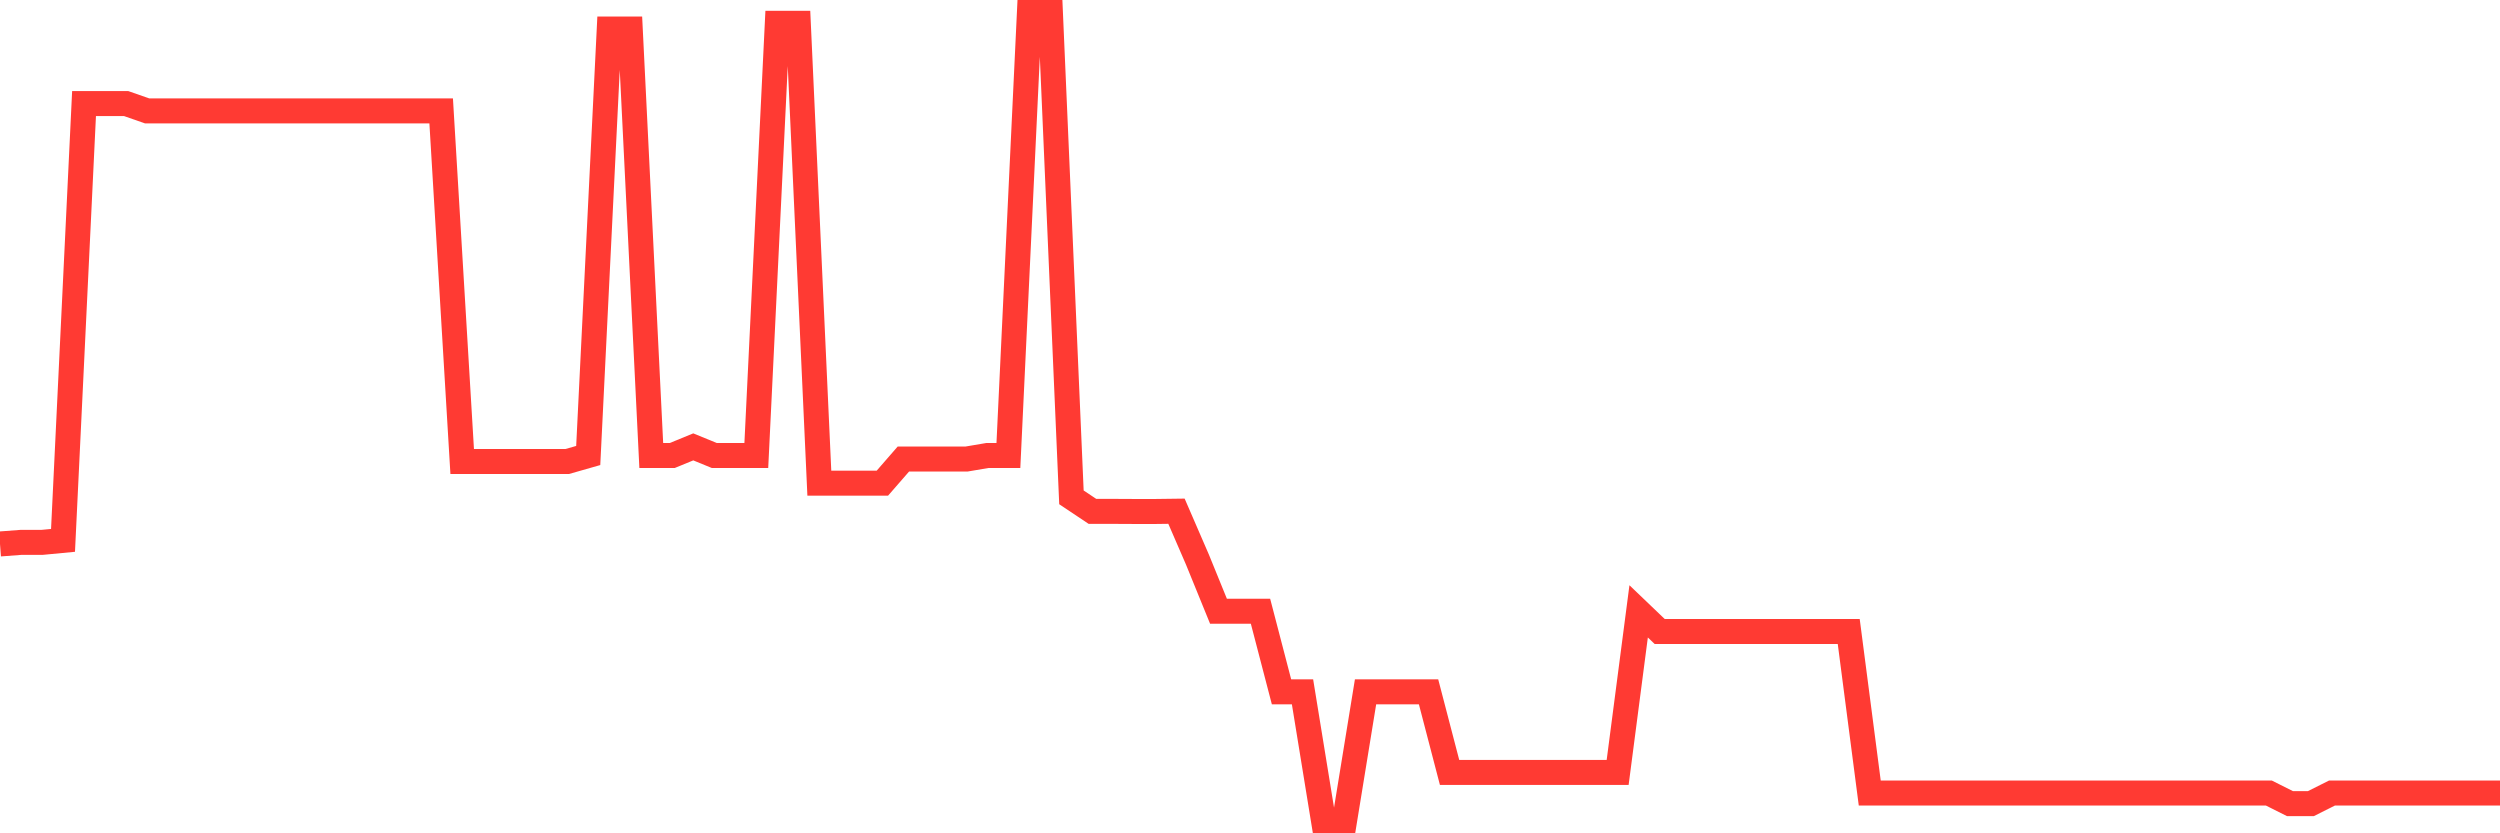<svg
  xmlns="http://www.w3.org/2000/svg"
  xmlns:xlink="http://www.w3.org/1999/xlink"
  width="120"
  height="40"
  viewBox="0 0 120 40"
  preserveAspectRatio="none"
>
  <polyline
    points="0,26.11 1.008,26.034 2.017,26.034 3.025,25.938 4.034,4.97 5.042,4.97 6.05,4.97 7.059,5.322 8.067,5.322 9.076,5.322 10.084,5.322 11.092,5.322 12.101,5.322 13.109,5.322 14.118,5.322 15.126,5.322 16.134,5.322 17.143,5.322 18.151,5.322 19.16,5.322 20.168,5.322 21.176,5.322 22.185,22.152 23.193,22.152 24.202,22.152 25.21,22.152 26.218,22.152 27.227,22.152 28.235,21.864 29.244,1.393 30.252,1.393 31.261,21.864 32.269,21.864 33.277,21.45 34.286,21.864 35.294,21.864 36.303,21.864 37.311,1.12 38.319,1.12 39.328,23.193 40.336,23.193 41.345,23.193 42.353,23.193 43.361,22.035 44.37,22.035 45.378,22.035 46.387,22.035 47.395,21.864 48.403,21.864 49.412,0.6 50.42,0.6 51.429,23.873 52.437,24.546 53.445,24.546 54.454,24.551 55.462,24.551 56.471,24.538 57.479,26.865 58.487,29.339 59.496,29.339 60.504,29.339 61.513,33.209 62.521,33.209 63.529,39.4 64.538,39.4 65.546,33.209 66.555,33.209 67.563,33.209 68.571,33.209 69.58,37.078 70.588,37.078 71.597,37.078 72.605,37.078 73.613,37.078 74.622,37.078 75.63,37.078 76.639,37.078 77.647,37.078 78.655,29.345 79.664,30.311 80.672,30.311 81.681,30.311 82.689,30.311 83.697,30.311 84.706,30.311 85.714,30.311 86.723,30.311 87.731,30.311 88.739,30.311 89.748,38.067 90.756,38.067 91.765,38.067 92.773,38.067 93.782,38.067 94.79,38.067 95.798,38.067 96.807,38.067 97.815,38.067 98.824,38.067 99.832,38.067 100.84,38.067 101.849,38.067 102.857,38.067 103.866,38.067 104.874,38.067 105.882,38.067 106.891,38.067 107.899,38.067 108.908,38.067 109.916,38.573 110.924,38.573 111.933,38.067 112.941,38.067 113.95,38.067 114.958,38.067 115.966,38.067 116.975,38.067 117.983,38.067 118.992,38.067 120,38.067"
    fill="none"
    stroke="#ff3a33"
    stroke-width="1.2"
  >
  </polyline>
</svg>